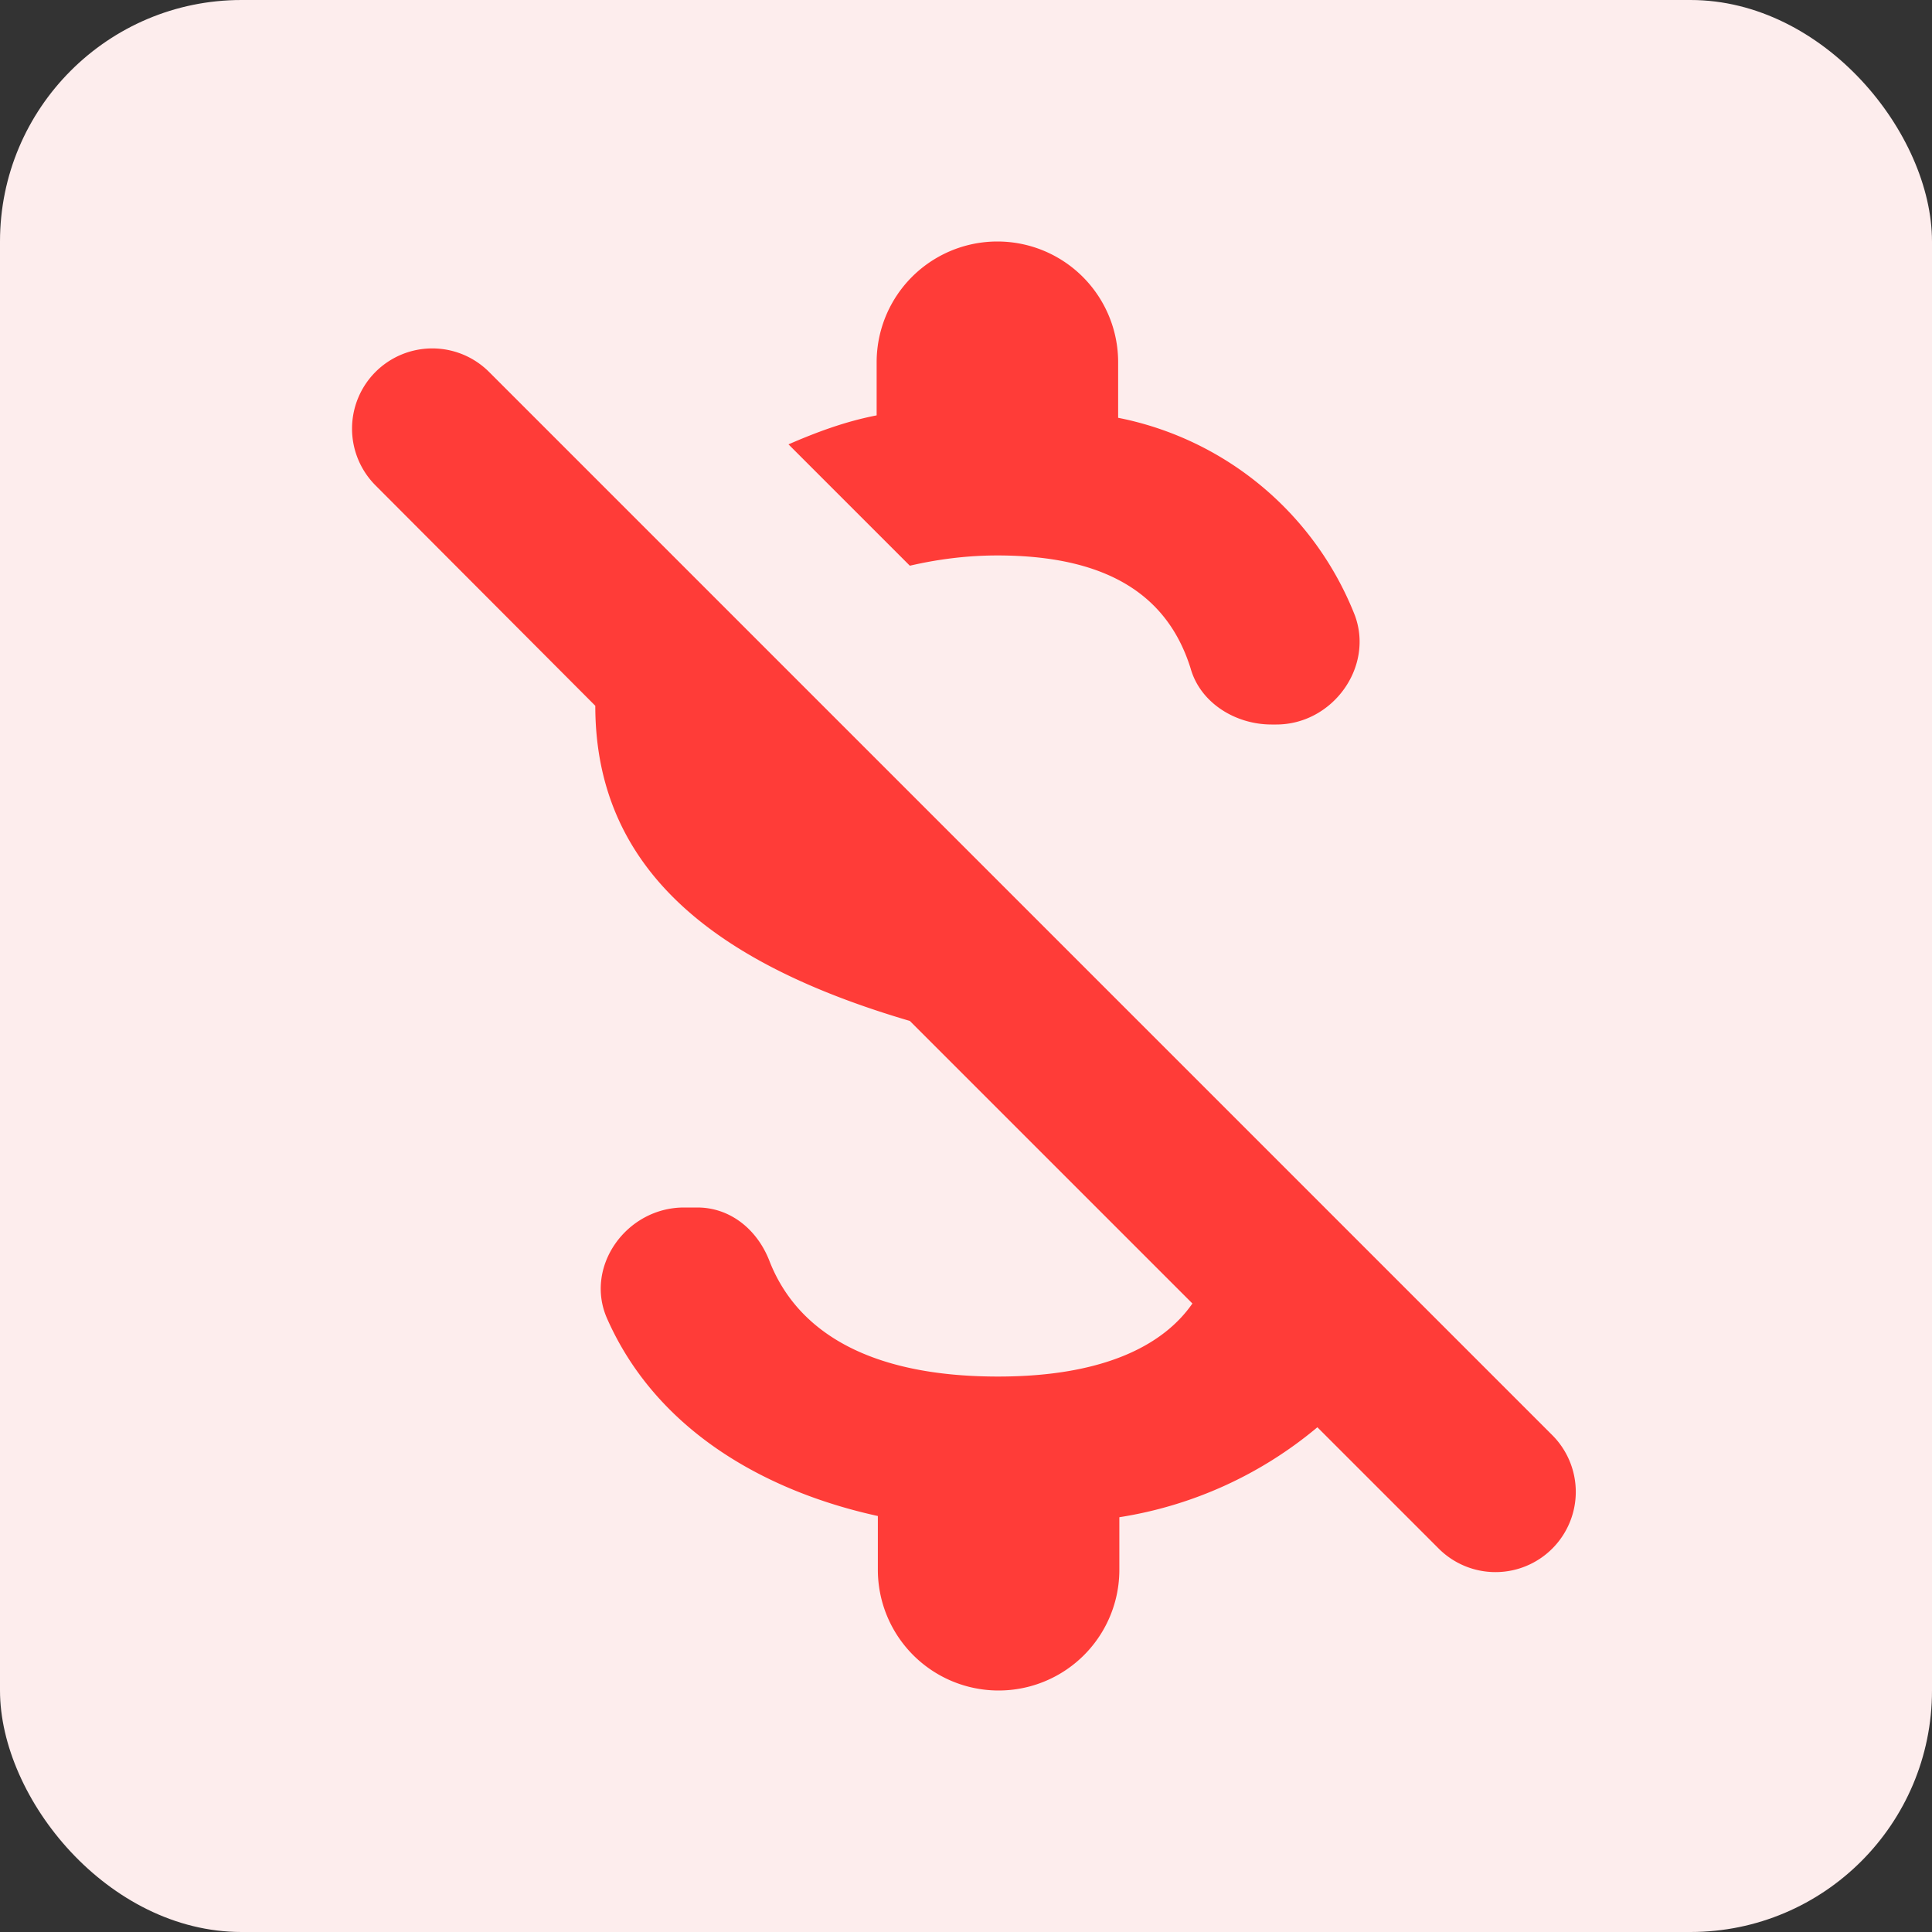 <svg xmlns:xlink="http://www.w3.org/1999/xlink" xmlns="http://www.w3.org/2000/svg" fill="none" viewBox="0 0 32 32" width="32"  height="32" ><rect x="0" y="0" width="32" height="32" fill="#333333" stroke="none"/><rect width="32" height="32" fill="#FDEDED" rx="4"></rect><path fill="#FF3C38" d="M16.52 9.2c1.9 0 2.84.72 3.2 1.87.16.57.74.93 1.34.93h.08c.93 0 1.62-.95 1.3-1.81a5.32 5.32 0 0 0-3.92-3.27V6a2 2 0 1 0-4 0v.88c-.52.1-1 .28-1.46.48l2.01 2.01c.43-.1.92-.17 1.45-.17ZM6.22 6.16a1.33 1.33 0 0 0 0 1.88l3.64 3.65c0 2.78 2.08 4.3 5.21 5.22l4.68 4.68c-.45.65-1.4 1.21-3.22 1.21-2.2 0-3.34-.79-3.78-1.9-.2-.53-.65-.9-1.2-.9h-.22c-.96 0-1.66.99-1.27 1.85.79 1.78 2.52 2.83 4.48 3.26V26a2 2 0 1 0 4 0v-.87a6.72 6.72 0 0 0 3.28-1.49l2.01 2.01a1.33 1.33 0 0 0 2.27-.94 1.33 1.33 0 0 0-.39-.94L8.1 6.16a1.33 1.33 0 0 0-1.88 0Z"></path></svg>